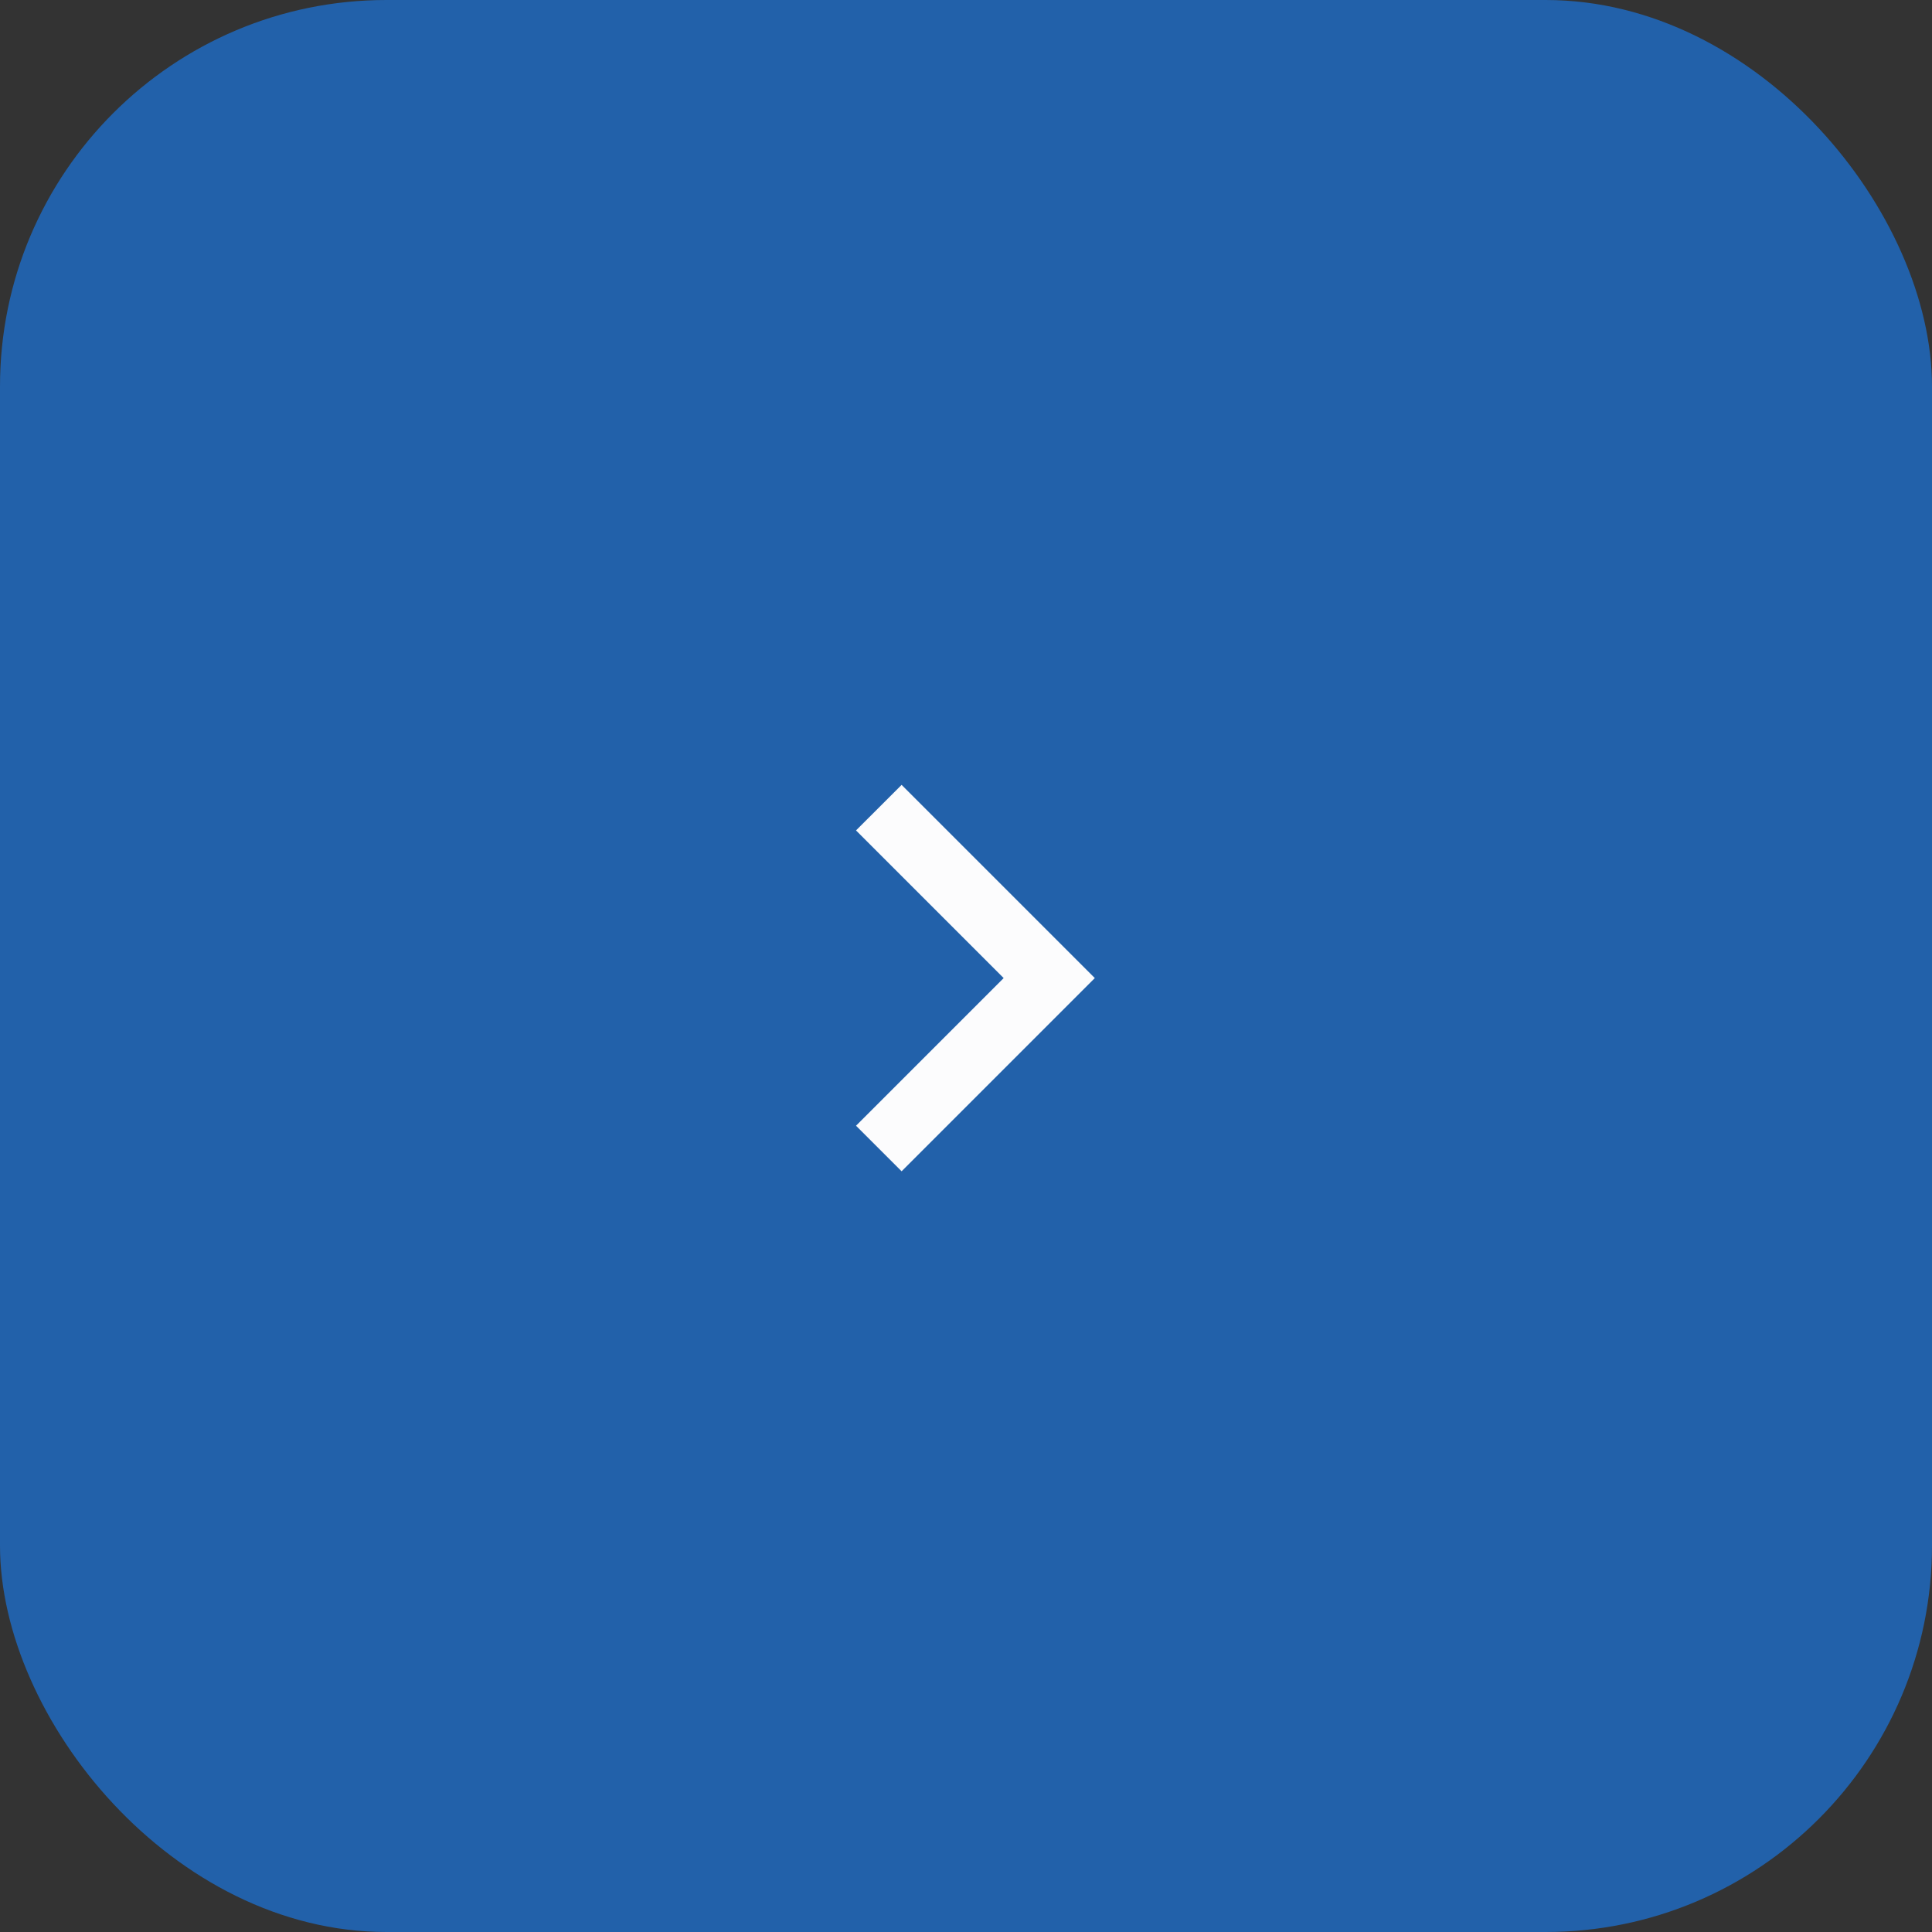 <svg width="40" height="40" viewBox="0 0 40 40" fill="none" xmlns="http://www.w3.org/2000/svg">
<rect x="0" y="0" width="40" height="40" fill="#333333" stroke="none"/>
<g id="Submit">
<rect id="Rectangle" width="40" height="40" rx="8" fill="#2261AA"/>
<g id="ic-keyboard-arrow-right-48px">
<path id="Path" d="M17.723 23.307L20.78 20.25L17.723 17.193L18.667 16.25L22.667 20.25L18.667 24.25L17.723 23.307Z" fill="#FCFCFD"/>
</g>
</g>
</svg>

